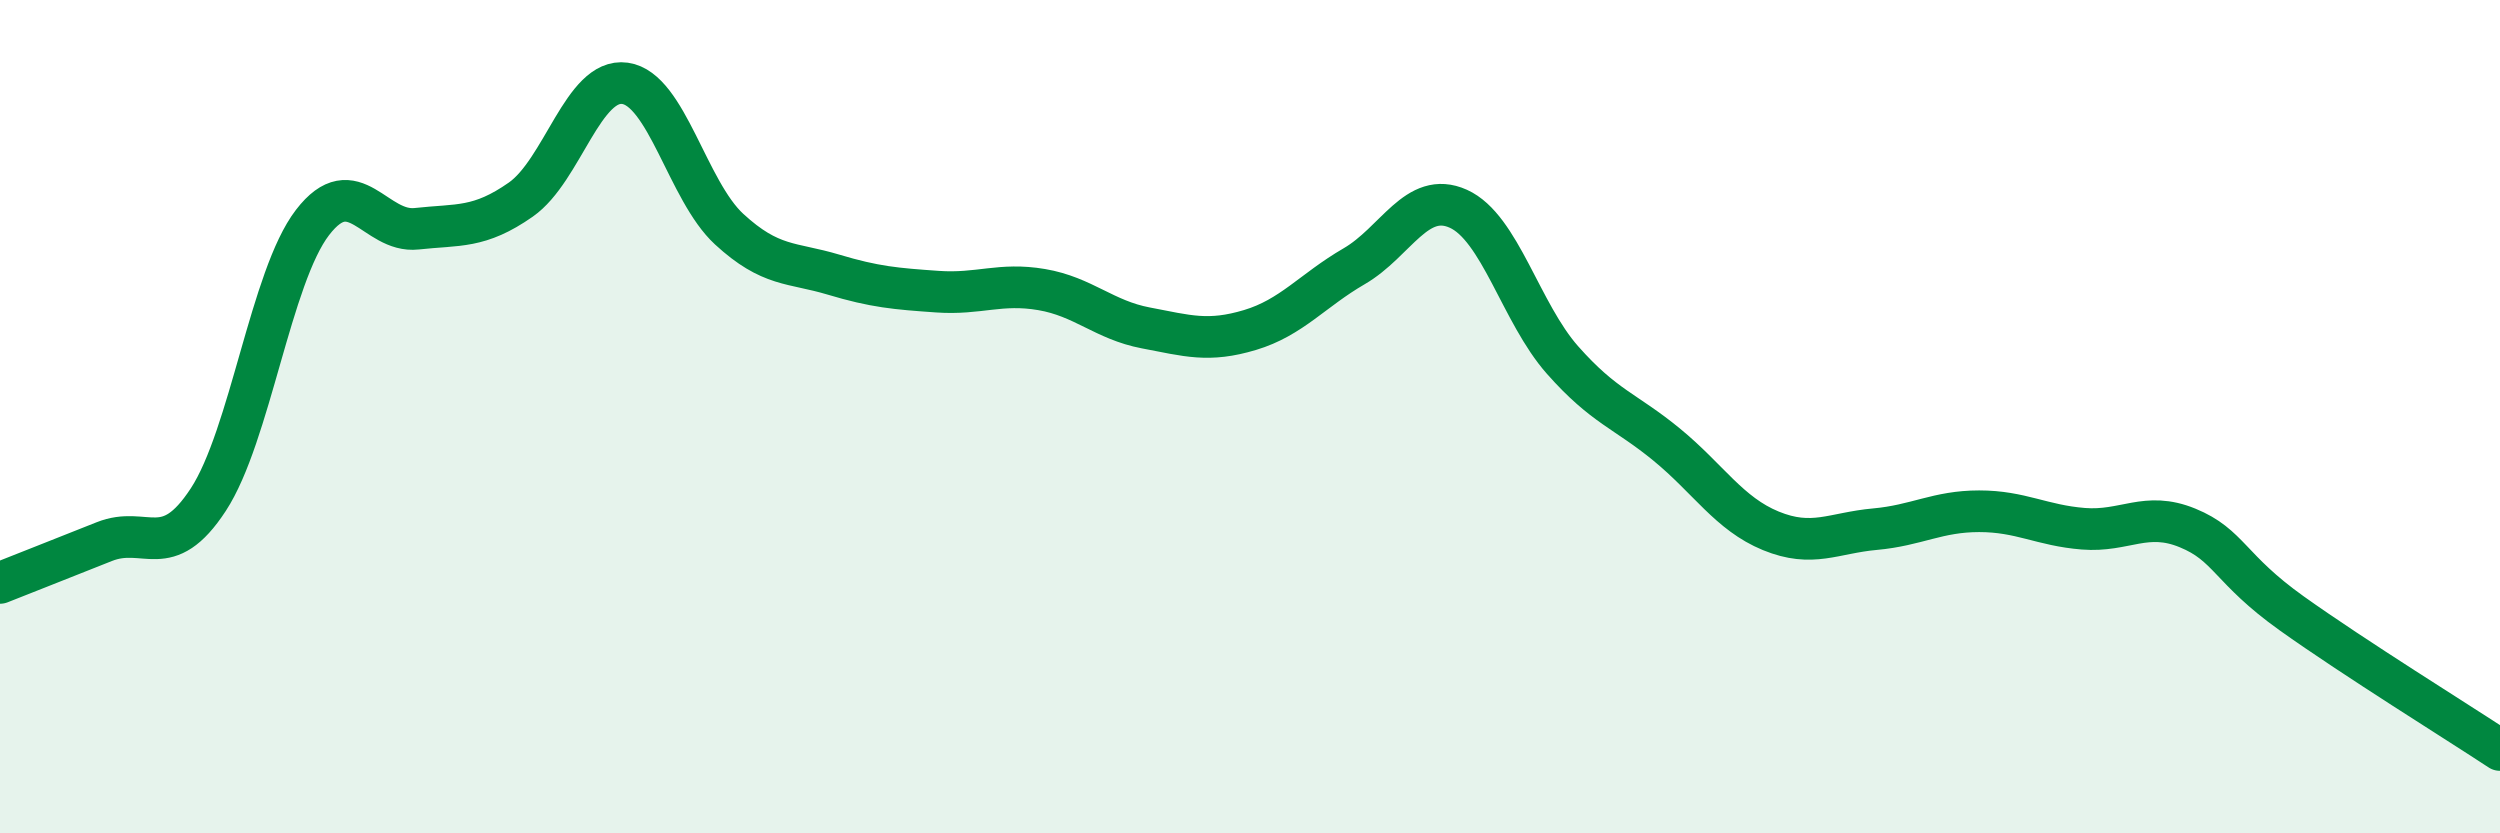 
    <svg width="60" height="20" viewBox="0 0 60 20" xmlns="http://www.w3.org/2000/svg">
      <path
        d="M 0,13.99 C 0.5,13.79 1.5,13.4 2.5,13 C 3.5,12.6 4,13.52 5,11.99 C 6,10.46 6.5,6.64 7.5,5.34 C 8.5,4.04 9,5.6 10,5.49 C 11,5.38 11.5,5.49 12.5,4.79 C 13.5,4.09 14,1.86 15,2 C 16,2.14 16.5,4.58 17.5,5.5 C 18.5,6.42 19,6.29 20,6.59 C 21,6.89 21.5,6.93 22.5,7 C 23.5,7.07 24,6.78 25,6.95 C 26,7.12 26.5,7.68 27.5,7.87 C 28.5,8.06 29,8.22 30,7.92 C 31,7.62 31.5,6.97 32.5,6.39 C 33.5,5.81 34,4.56 35,5.01 C 36,5.46 36.5,7.51 37.5,8.64 C 38.5,9.77 39,9.85 40,10.67 C 41,11.49 41.5,12.33 42.5,12.74 C 43.5,13.15 44,12.79 45,12.7 C 46,12.61 46.5,12.27 47.5,12.27 C 48.5,12.27 49,12.61 50,12.69 C 51,12.77 51.5,12.26 52.5,12.67 C 53.5,13.08 53.5,13.65 55,14.72 C 56.5,15.79 59,17.34 60,18L60 20L0 20Z"
        fill="#008740"
        opacity="0.1"
        stroke-linecap="round"
        stroke-linejoin="round"
      />
      <path
        d="M 0,13.99 C 0.5,13.79 1.5,13.4 2.5,13 C 3.5,12.6 4,13.52 5,11.99 C 6,10.46 6.5,6.64 7.5,5.34 C 8.5,4.04 9,5.6 10,5.49 C 11,5.38 11.5,5.49 12.5,4.79 C 13.5,4.09 14,1.86 15,2 C 16,2.14 16.5,4.58 17.5,5.5 C 18.5,6.42 19,6.29 20,6.59 C 21,6.89 21.5,6.93 22.5,7 C 23.5,7.07 24,6.78 25,6.95 C 26,7.12 26.5,7.68 27.5,7.87 C 28.5,8.06 29,8.22 30,7.92 C 31,7.62 31.5,6.97 32.5,6.39 C 33.5,5.81 34,4.56 35,5.01 C 36,5.46 36.5,7.51 37.5,8.64 C 38.5,9.77 39,9.85 40,10.67 C 41,11.49 41.5,12.33 42.5,12.74 C 43.5,13.15 44,12.79 45,12.7 C 46,12.61 46.5,12.27 47.5,12.27 C 48.5,12.27 49,12.61 50,12.69 C 51,12.77 51.5,12.26 52.5,12.67 C 53.5,13.08 53.5,13.65 55,14.72 C 56.5,15.79 59,17.34 60,18"
        stroke="#008740"
        stroke-width="1"
        fill="none"
        stroke-linecap="round"
        stroke-linejoin="round"
      />
    </svg>
  